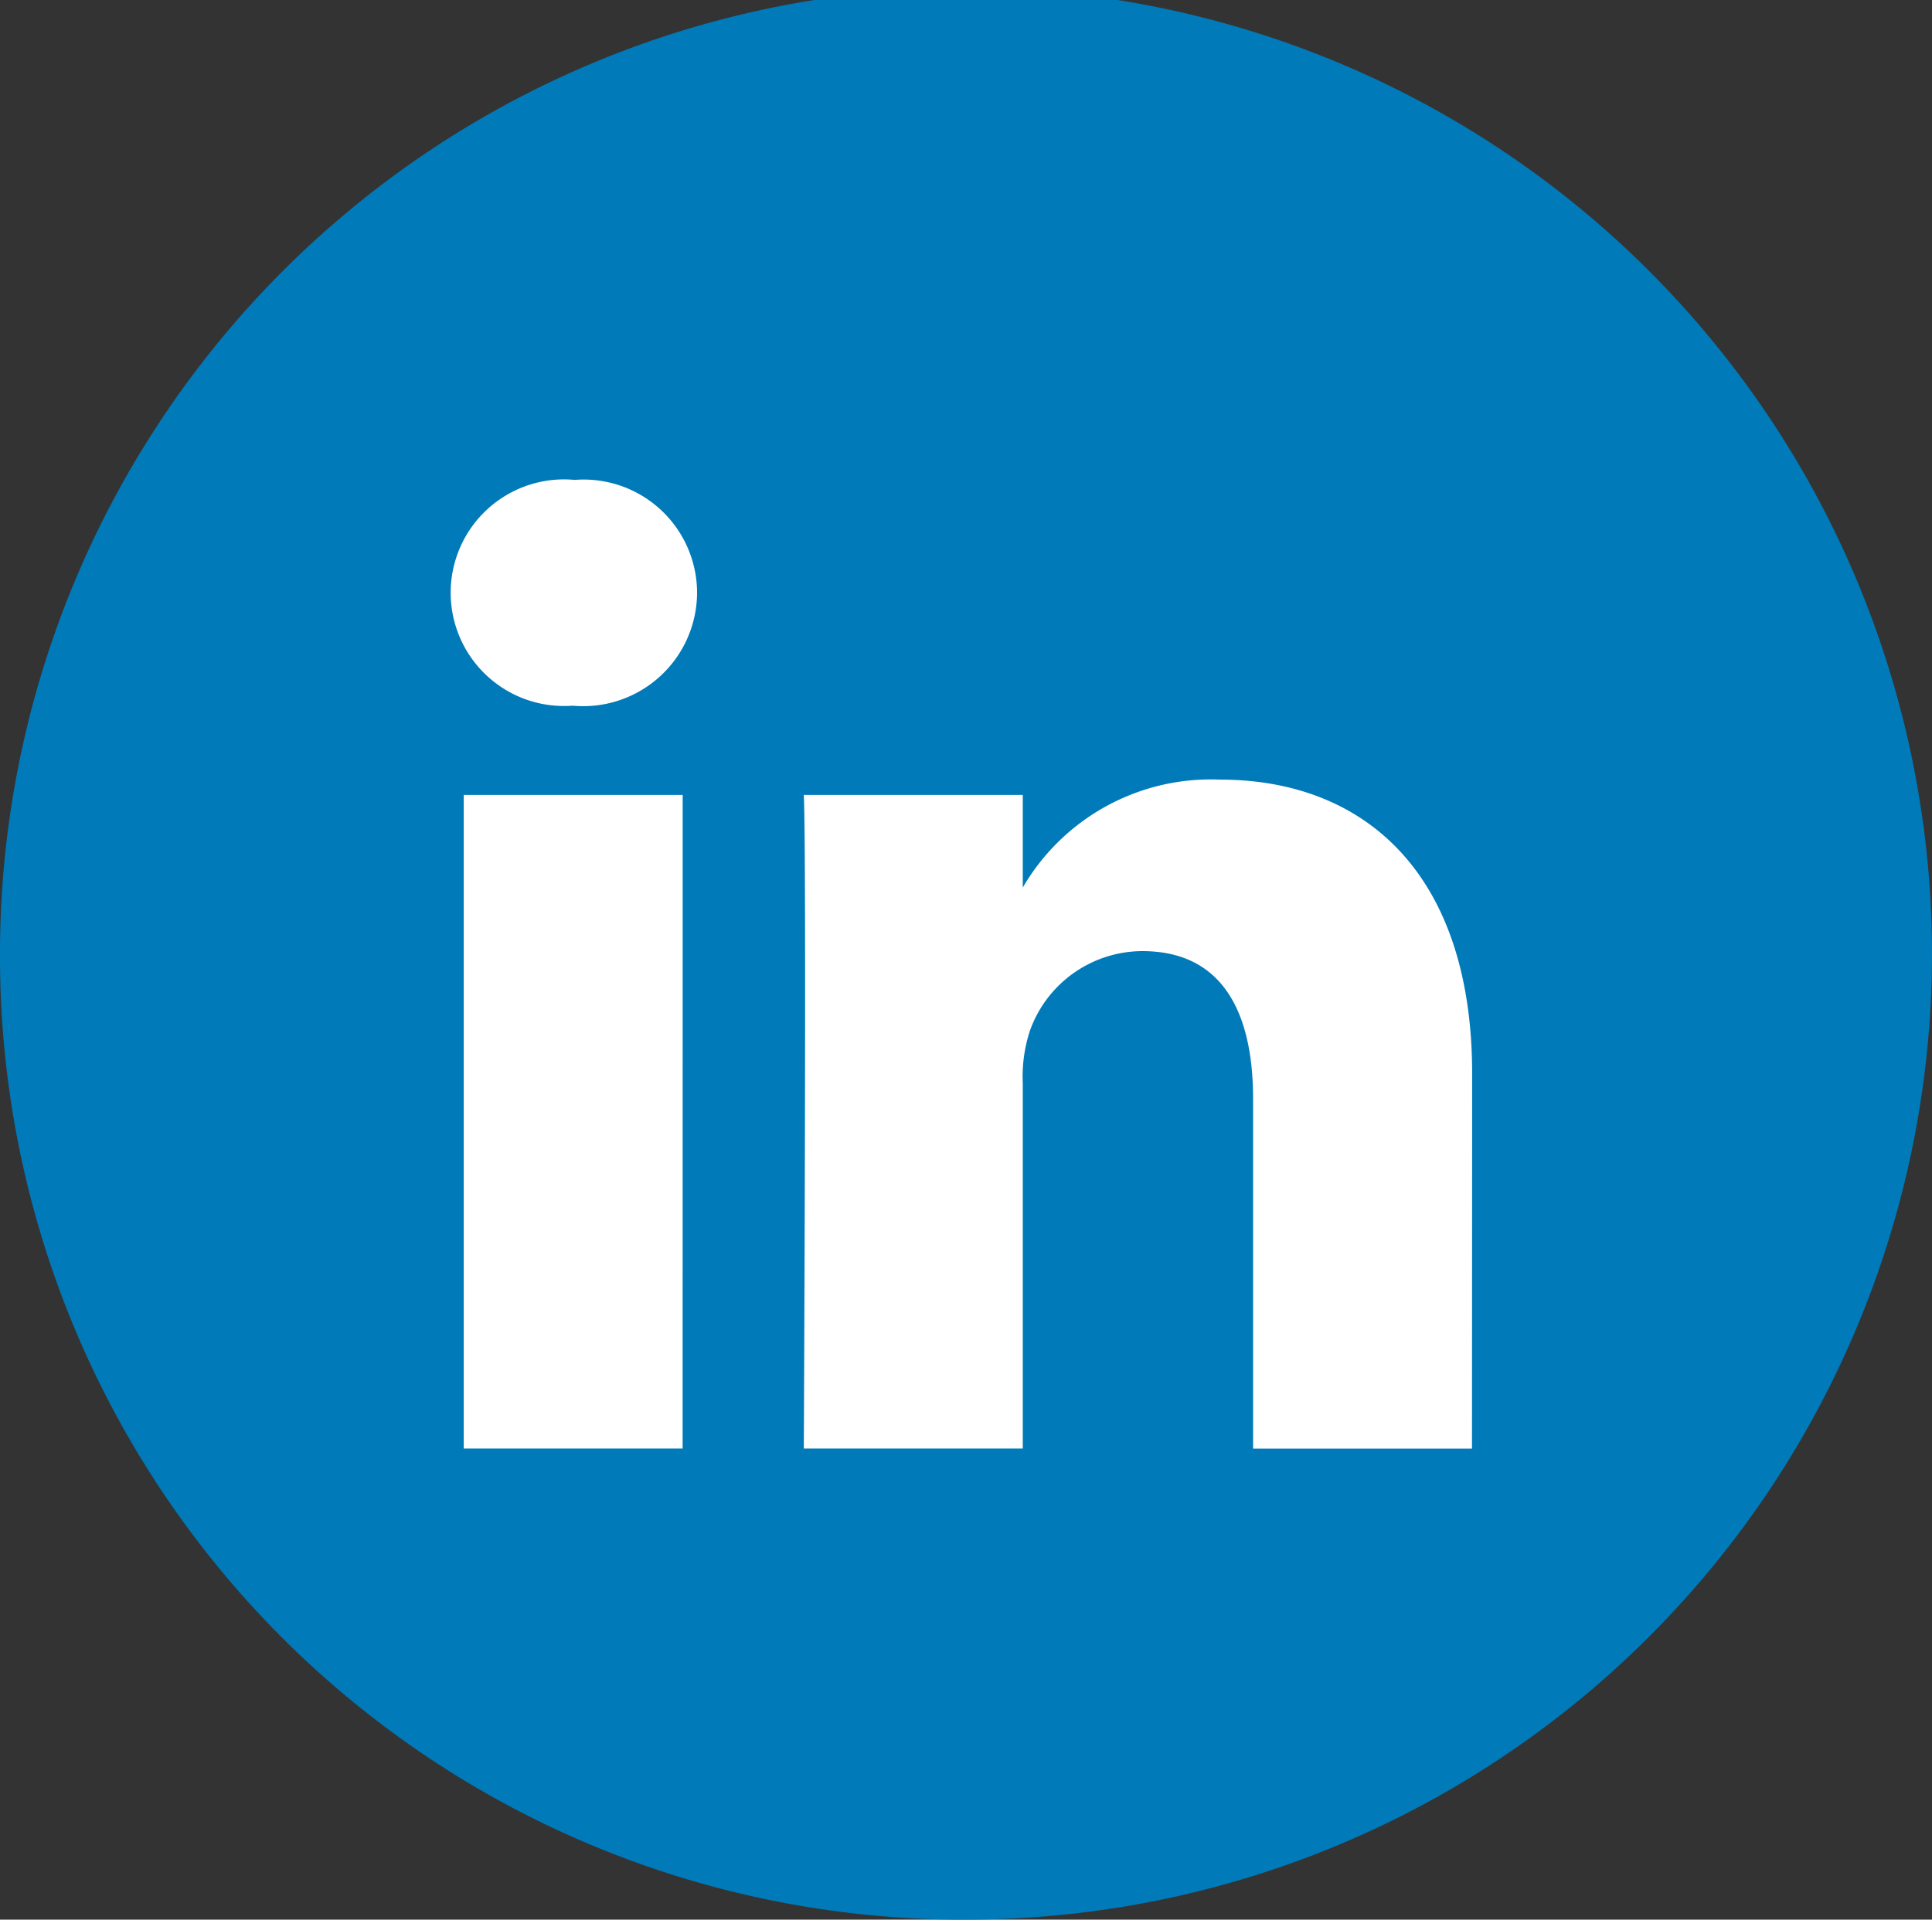<svg xmlns="http://www.w3.org/2000/svg" width="34.88" height="34.664" viewBox="0 0 34.88 34.664">
  <rect x="0" y="0" width="34.88" height="34.664" fill="#333333" stroke="none"/>
  <g id="Grupo_3658" data-name="Grupo 3658" transform="translate(-1489 -9.668)">
    <ellipse id="Elipse_134" data-name="Elipse 134" cx="16.5" cy="16.396" rx="16.5" ry="16.396" transform="translate(1490 10.668)" fill="#fff"/>
    <path id="linkedin" d="M0,17.332A17.44,17.44,0,1,1,17.44,34.664,17.386,17.386,0,0,1,0,17.332Zm12.325-2.977H8.372v11.8h3.952Zm.26-3.651a2.048,2.048,0,0,0-2.21-2.038,2.046,2.046,0,1,0-.051,4.078h.025A2.056,2.056,0,0,0,12.585,10.7ZM26.578,19.39c0-3.625-1.95-5.312-4.551-5.312a3.928,3.928,0,0,0-3.562,1.949V14.355H14.512c.052,1.107,0,11.8,0,11.8h3.953V19.566a2.668,2.668,0,0,1,.13-.957,2.162,2.162,0,0,1,2.028-1.434c1.431,0,2,1.082,2,2.668v6.314h3.952Z" transform="translate(1489 9.668)" fill="#007ab9" fill-rule="evenodd"/>
  </g>
</svg>
